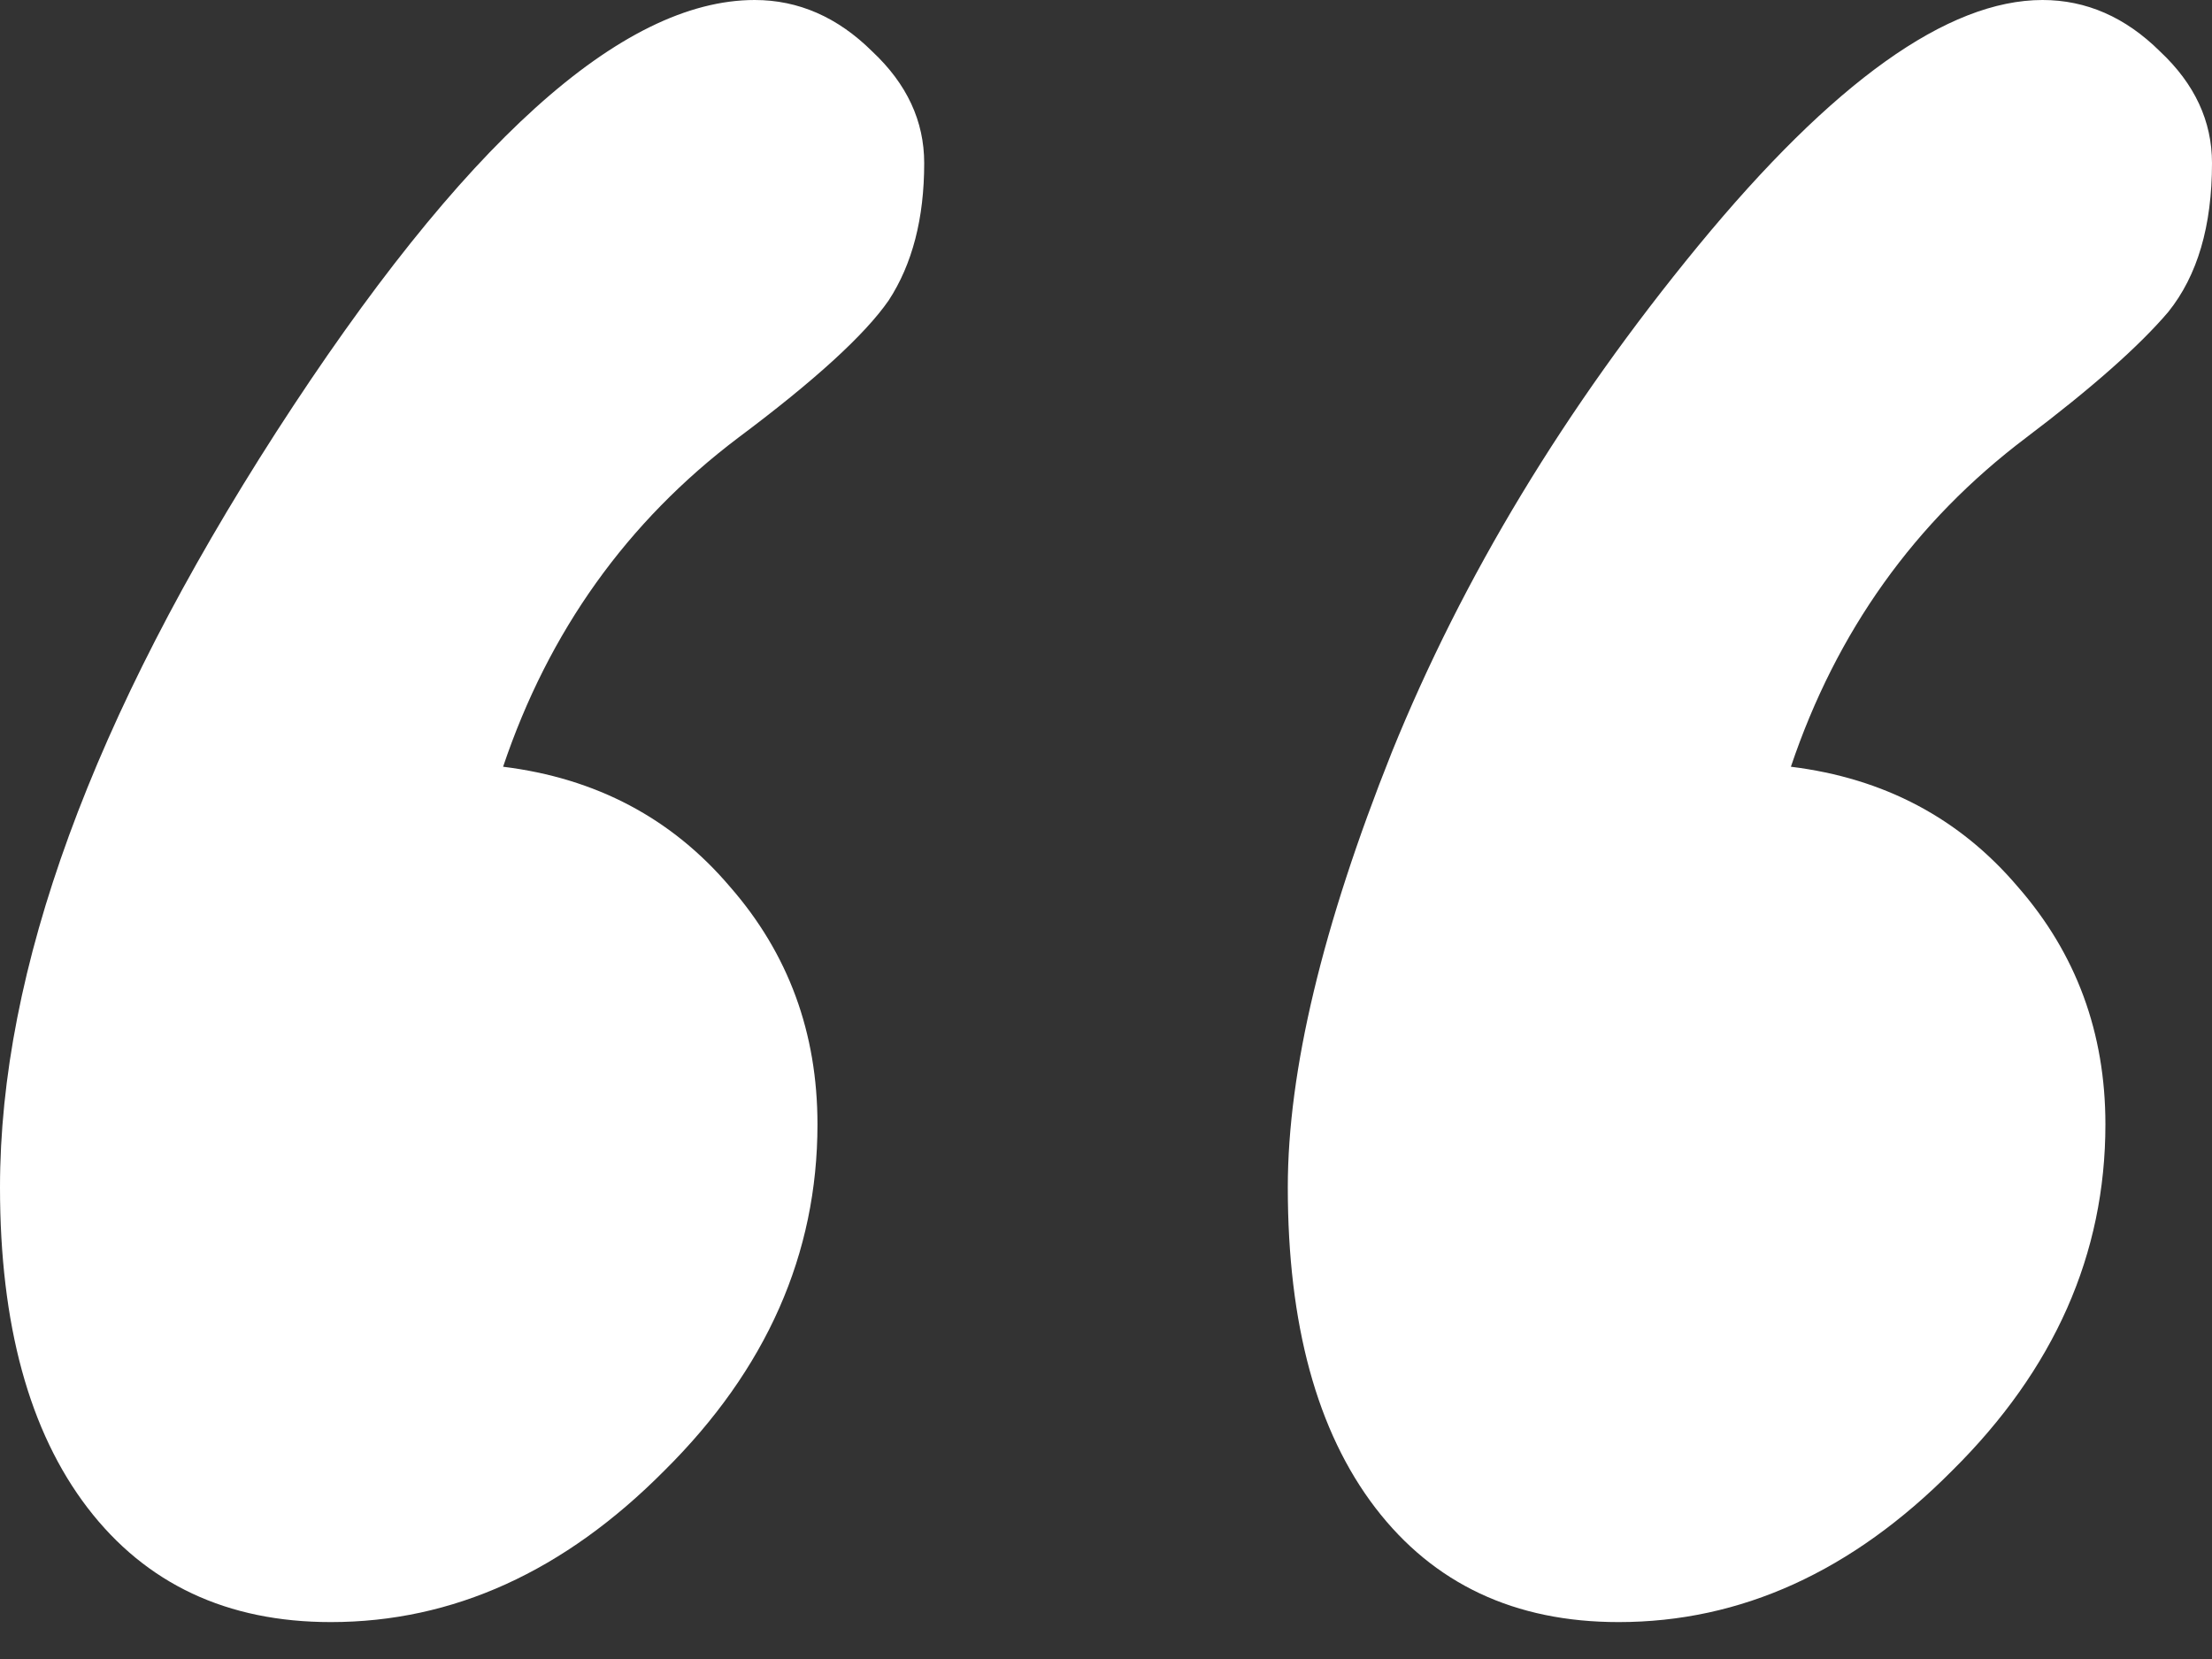 <svg width="16" height="12" viewBox="0 0 16 12" fill="none" xmlns="http://www.w3.org/2000/svg">
<rect x="0" y="0" width="16" height="12" fill="#333333" stroke="none"/>
<path d="M3.639 5.546C4.311 5.629 4.859 5.918 5.281 6.415C5.703 6.898 5.913 7.47 5.913 8.133C5.913 9.071 5.544 9.905 4.806 10.637C4.081 11.368 3.276 11.733 2.393 11.733C1.642 11.733 1.055 11.457 0.633 10.906C0.211 10.354 0 9.581 0 8.588C0 7.015 0.666 5.194 1.998 3.125C3.342 1.042 4.496 0 5.459 0C5.775 0 6.059 0.124 6.309 0.372C6.56 0.607 6.685 0.876 6.685 1.18C6.685 1.58 6.599 1.911 6.428 2.173C6.256 2.421 5.894 2.752 5.34 3.166C4.536 3.773 3.969 4.566 3.639 5.546ZM12.954 5.546C13.627 5.629 14.174 5.918 14.596 6.415C15.018 6.898 15.229 7.47 15.229 8.133C15.229 9.071 14.86 9.905 14.121 10.637C13.396 11.368 12.592 11.733 11.708 11.733C10.957 11.733 10.37 11.457 9.948 10.906C9.526 10.354 9.315 9.581 9.315 8.588C9.315 7.746 9.566 6.698 10.067 5.442C10.581 4.173 11.319 2.952 12.282 1.78C13.258 0.593 14.088 0 14.774 0C15.09 0 15.374 0.124 15.624 0.372C15.875 0.607 16 0.876 16 1.18C16 1.635 15.895 1.993 15.684 2.256C15.473 2.504 15.13 2.807 14.655 3.166C13.851 3.773 13.284 4.566 12.954 5.546Z" fill="white"/>
</svg>
